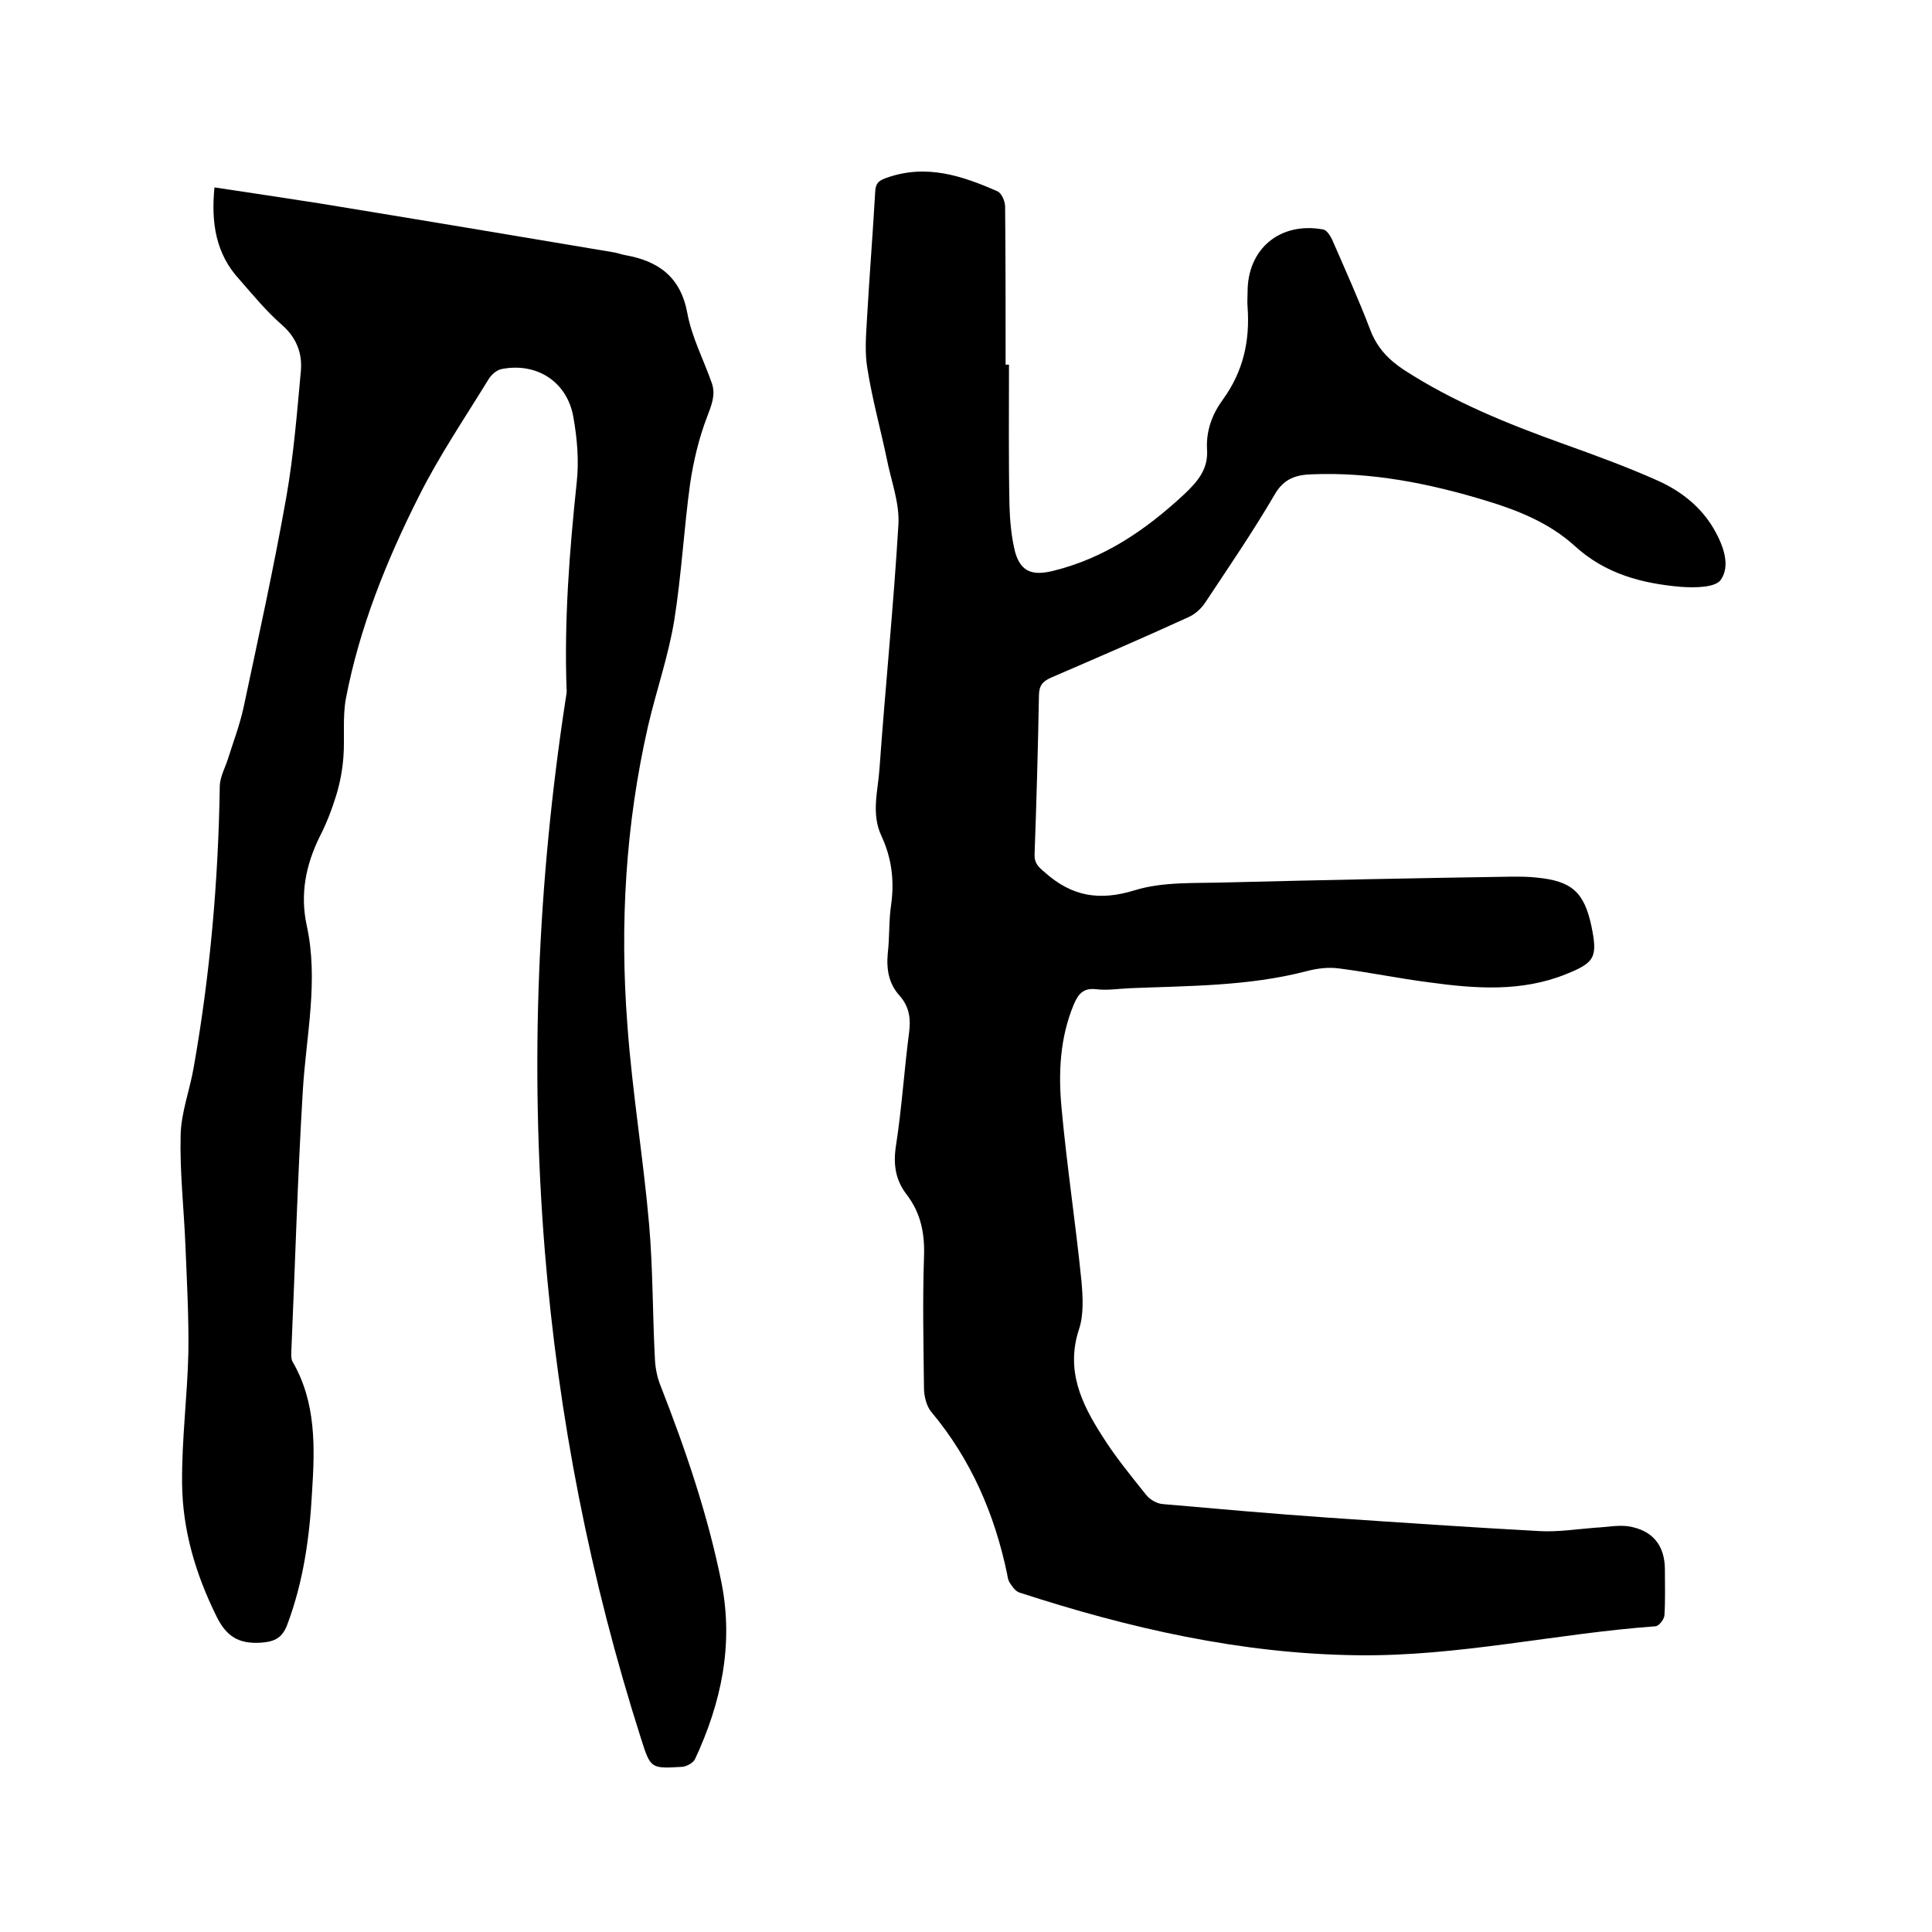 <svg enable-background="new 0 0 400 400" viewBox="0 0 400 400" xmlns="http://www.w3.org/2000/svg"><path d="m208.9 75.5c0 9.7-.1 19.5.1 29.2.1 3.2.4 6.6 1.2 9.7 1.2 4.1 3.7 4.8 7.8 3.8 10.6-2.6 19.1-8.4 27-15.7 3-2.8 5.2-5.4 4.9-9.5-.2-3.9 1.1-7.3 3.3-10.3 4.2-5.8 5.6-12.1 5.1-19.1-.1-1.1 0-2.1 0-3.2 0-8.9 6.7-14.5 15.6-12.9.8.1 1.5 1.3 1.9 2.1 2.7 6.2 5.5 12.4 7.9 18.7 1.4 3.7 3.8 6.2 7 8.3 10.2 6.6 21.3 11.1 32.7 15.2 6.7 2.4 13.3 4.8 19.8 7.7 4.9 2.2 9.1 5.5 11.8 10.3 1.8 3.2 3.3 7.3 1.3 10.2-1.1 1.7-5.5 1.7-8.3 1.5-8.1-.7-15.7-2.7-22-8.5-5.2-4.7-11.6-7.3-18.2-9.3-11.8-3.6-23.8-6-36.2-5.5-3.3.1-5.8.9-7.7 4.2-4.5 7.7-9.5 15-14.4 22.4-.8 1.2-2.1 2.4-3.5 3-9.4 4.3-18.9 8.4-28.4 12.5-1.8.8-2.5 1.7-2.5 3.8-.2 10.9-.5 21.8-.9 32.7-.1 1.9.8 2.7 2.1 3.8 5.6 5 11.3 6 18.7 3.7 5.9-1.8 12.5-1.4 18.8-1.6 19.8-.5 39.6-.9 59.3-1.2 1.7 0 3.4 0 5.1.2 7.2.7 9.8 3 11.3 10.1 1.3 6.4.7 7.5-5.3 9.9-9.2 3.7-18.7 3-28.2 1.7-6.3-.8-12.5-2.1-18.8-2.9-2.2-.3-4.6 0-6.8.6-12 3.1-24.3 3-36.5 3.5-2.3.1-4.7.5-7 .2-2.7-.3-3.7 1.1-4.6 3.2-2.9 7-3.2 14.3-2.5 21.6 1.1 11.9 2.9 23.7 4.1 35.6.3 3.3.5 7-.5 10-2.8 8.5.5 15.4 4.8 22.1 2.7 4.3 5.9 8.2 9.1 12.2.8 1 2.2 1.8 3.4 1.9 11.4 1 22.7 2 34.1 2.8 14.7 1 29.3 2 44 2.8 3.8.2 7.6-.4 11.4-.7 2.3-.1 4.7-.6 6.9-.3 5.1.8 7.6 4 7.6 9 0 3.2.1 6.4-.1 9.5-.1.8-1.1 2.1-1.8 2.2-20.7 1.5-41 6.3-61.9 6-24-.3-47.2-5.6-69.9-13-.8-.3-1.5-1.3-2-2.1-.3-.5-.4-1.2-.5-1.8-2.6-12.4-7.5-23.7-15.7-33.5-1-1.2-1.5-3.3-1.5-4.9-.1-9-.3-18 0-27 .2-4.9-.6-9.2-3.6-13.1-2.3-3-2.8-6.2-2.2-10.1 1.2-7.7 1.7-15.6 2.7-23.3.4-2.9.1-5.4-1.9-7.7-2.3-2.5-2.8-5.5-2.5-8.8.4-3.4.2-6.8.7-10.1.7-5 .1-9.7-2-14.2-2.2-4.7-.7-9.4-.4-14.1 1.2-16.8 2.9-33.5 3.9-50.3.3-4.5-1.5-9.1-2.4-13.7-1.3-6.2-3-12.3-4-18.6-.6-3.4-.3-6.9-.1-10.4.5-8.8 1.2-17.5 1.7-26.3.1-1.8.7-2.3 2.4-2.9 8.2-2.9 15.6-.4 22.9 2.8.9.4 1.6 2.1 1.6 3.2.1 10.9.1 21.8.1 32.7z"/><path d="m44.4 38.8c7.4 1.1 14.6 2.2 21.7 3.3 20.2 3.3 40.5 6.7 60.7 10.1.8.1 1.6.4 2.5.6 7 1.2 11.6 4.5 13 12 .9 5 3.4 9.7 5.1 14.6.8 2.4-.1 4.5-1 6.9-1.7 4.4-2.8 9.1-3.5 13.7-1.3 9.4-1.8 19-3.3 28.4-1.2 7.4-3.7 14.5-5.4 21.8-4.7 20.5-5.9 41.3-4.3 62.1 1 13.8 3.3 27.5 4.5 41.3.8 9.3.7 18.6 1.2 27.9.1 1.9.5 3.8 1.2 5.5 5.2 13.3 9.8 26.8 12.6 40.8 2.5 12.8-.1 24.8-5.5 36.4-.4.8-1.7 1.5-2.6 1.6-6.6.4-6.6.4-8.6-5.9-10.5-32.9-17.1-66.5-19.9-100.9-3.1-38.3-1.5-76.3 4.3-114.2.1-.7.3-1.5.2-2.2-.5-14.3.6-28.5 2.1-42.7.5-4.5.1-9.1-.7-13.6-1.3-7.3-7.6-11.3-14.8-9.9-1.1.2-2.2 1.2-2.8 2.2-4.9 8-10.2 15.8-14.4 24.2-6.7 13.3-12.3 27.2-15.1 41.9-.7 3.9-.2 8-.5 12-.2 2.7-.7 5.4-1.5 8-.9 2.9-2 5.8-3.4 8.5-2.9 5.9-4.1 11.9-2.7 18.4 2.5 11.4-.1 22.7-.8 34.1-1.1 18.2-1.6 36.3-2.4 54.5 0 .5 0 1.1.2 1.6 5 8.5 4.7 17.9 4.1 27.2-.5 9.3-1.8 18.5-5.1 27.3-1 2.7-2.5 3.6-5.5 3.8-4.7.3-7.2-1.4-9.2-5.5-4.3-8.7-7-17.8-7.1-27.4-.1-9.1 1.1-18.1 1.3-27.2.1-7.3-.3-14.6-.6-21.9-.3-7.7-1.2-15.4-1-23.1.1-4.7 1.9-9.3 2.7-14 3.4-19.2 5.1-38.6 5.4-58.1 0-2 1.1-3.9 1.7-5.8 1.1-3.5 2.4-6.9 3.2-10.5 3.1-14.6 6.3-29.1 8.9-43.8 1.5-8.6 2.2-17.4 3-26.1.3-3.7-1-6.9-4-9.5-3.2-2.8-5.9-6.1-8.7-9.3-5-5.4-5.9-11.9-5.2-19.1z"/></svg>